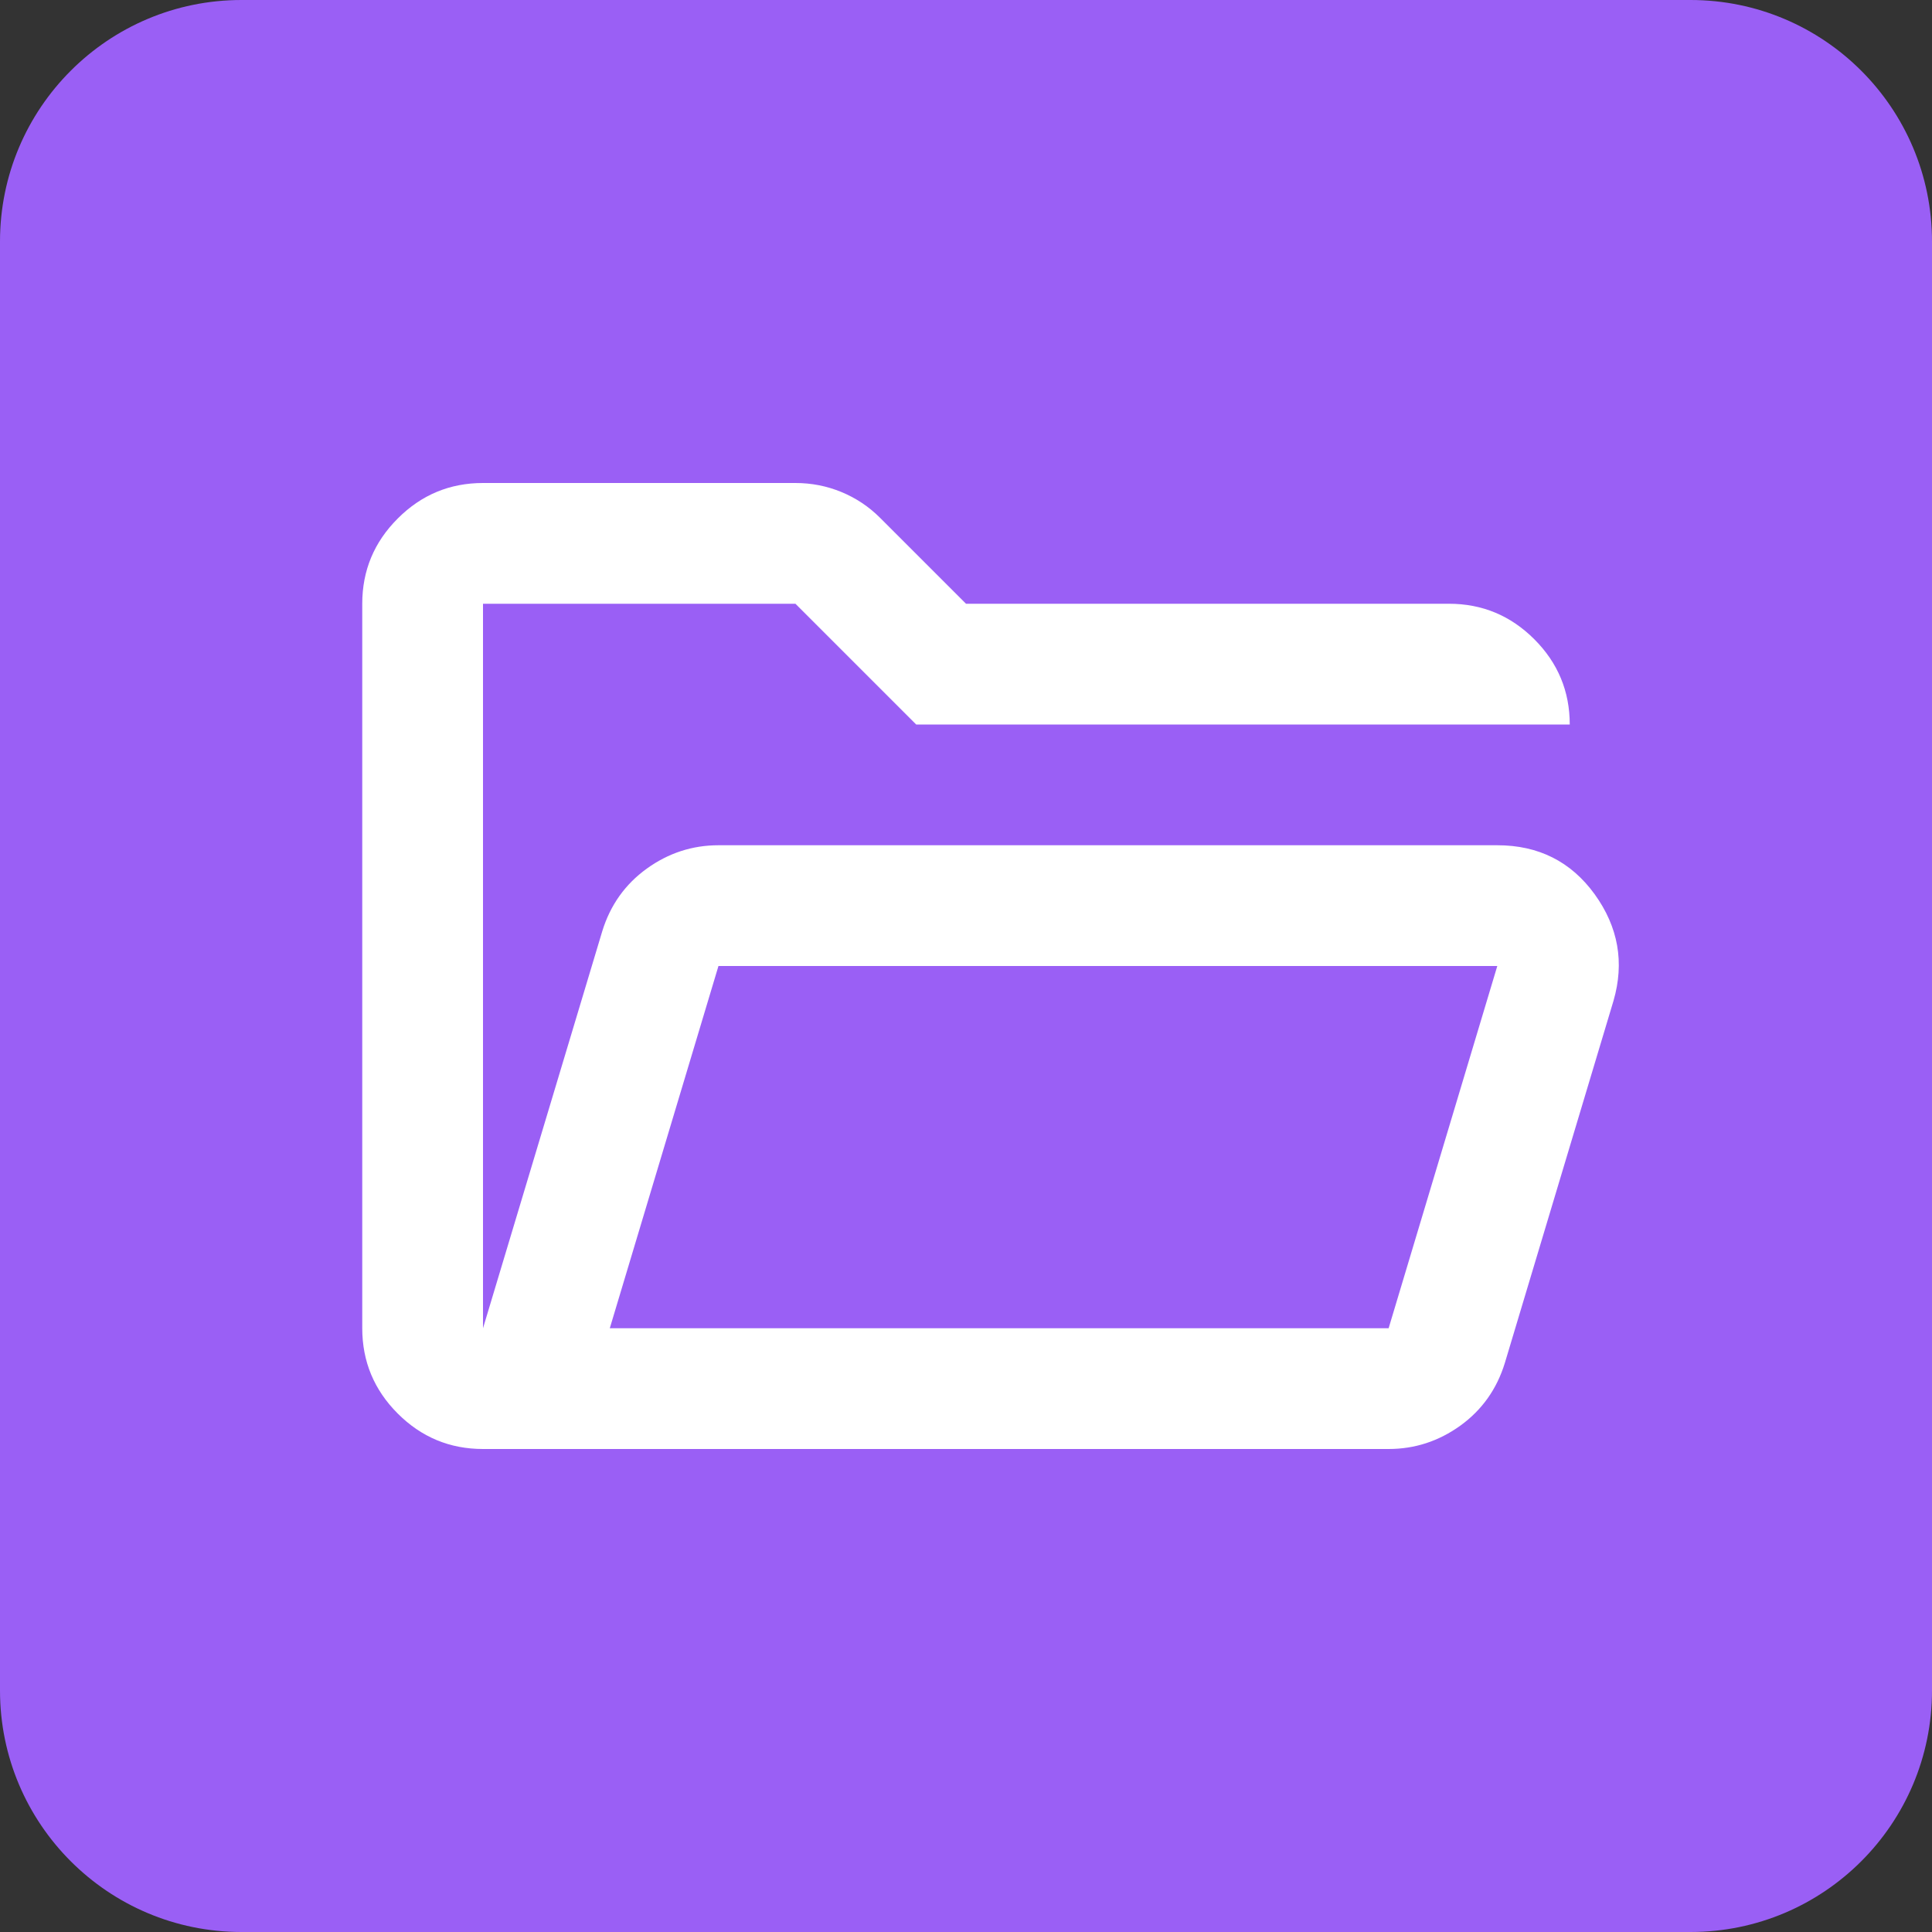 <svg width="32" height="32" viewBox="0 0 32 32" fill="none" xmlns="http://www.w3.org/2000/svg">
<rect x="0" y="0" width="32" height="32" fill="#333333" stroke="none"/>
<path d="M0 4C0 1.791 1.791 0 4 0H28C30.209 0 32 1.791 32 4V28C32 30.209 30.209 32 28 32H4C1.791 32 0 30.209 0 28V4Z" fill="#9A5FF5"/>
<path d="M8 24C7.45 24 6.979 23.804 6.588 23.413C6.196 23.021 6 22.55 6 22V10C6 9.45 6.196 8.979 6.588 8.588C6.979 8.196 7.45 8 8 8H13.175C13.442 8 13.696 8.05 13.938 8.15C14.179 8.25 14.392 8.392 14.575 8.575L16 10H24C24.55 10 25.021 10.196 25.413 10.588C25.804 10.979 26 11.45 26 12H15.175L13.175 10H8V22L9.975 15.425C10.108 14.992 10.354 14.646 10.713 14.387C11.071 14.129 11.467 14 11.9 14H24.8C25.483 14 26.021 14.271 26.413 14.812C26.804 15.354 26.908 15.942 26.725 16.575L24.925 22.575C24.792 23.008 24.546 23.354 24.188 23.613C23.829 23.871 23.433 24 23 24H8ZM10.1 22H23L24.8 16H11.9L10.1 22Z" fill="white"/>
</svg>
